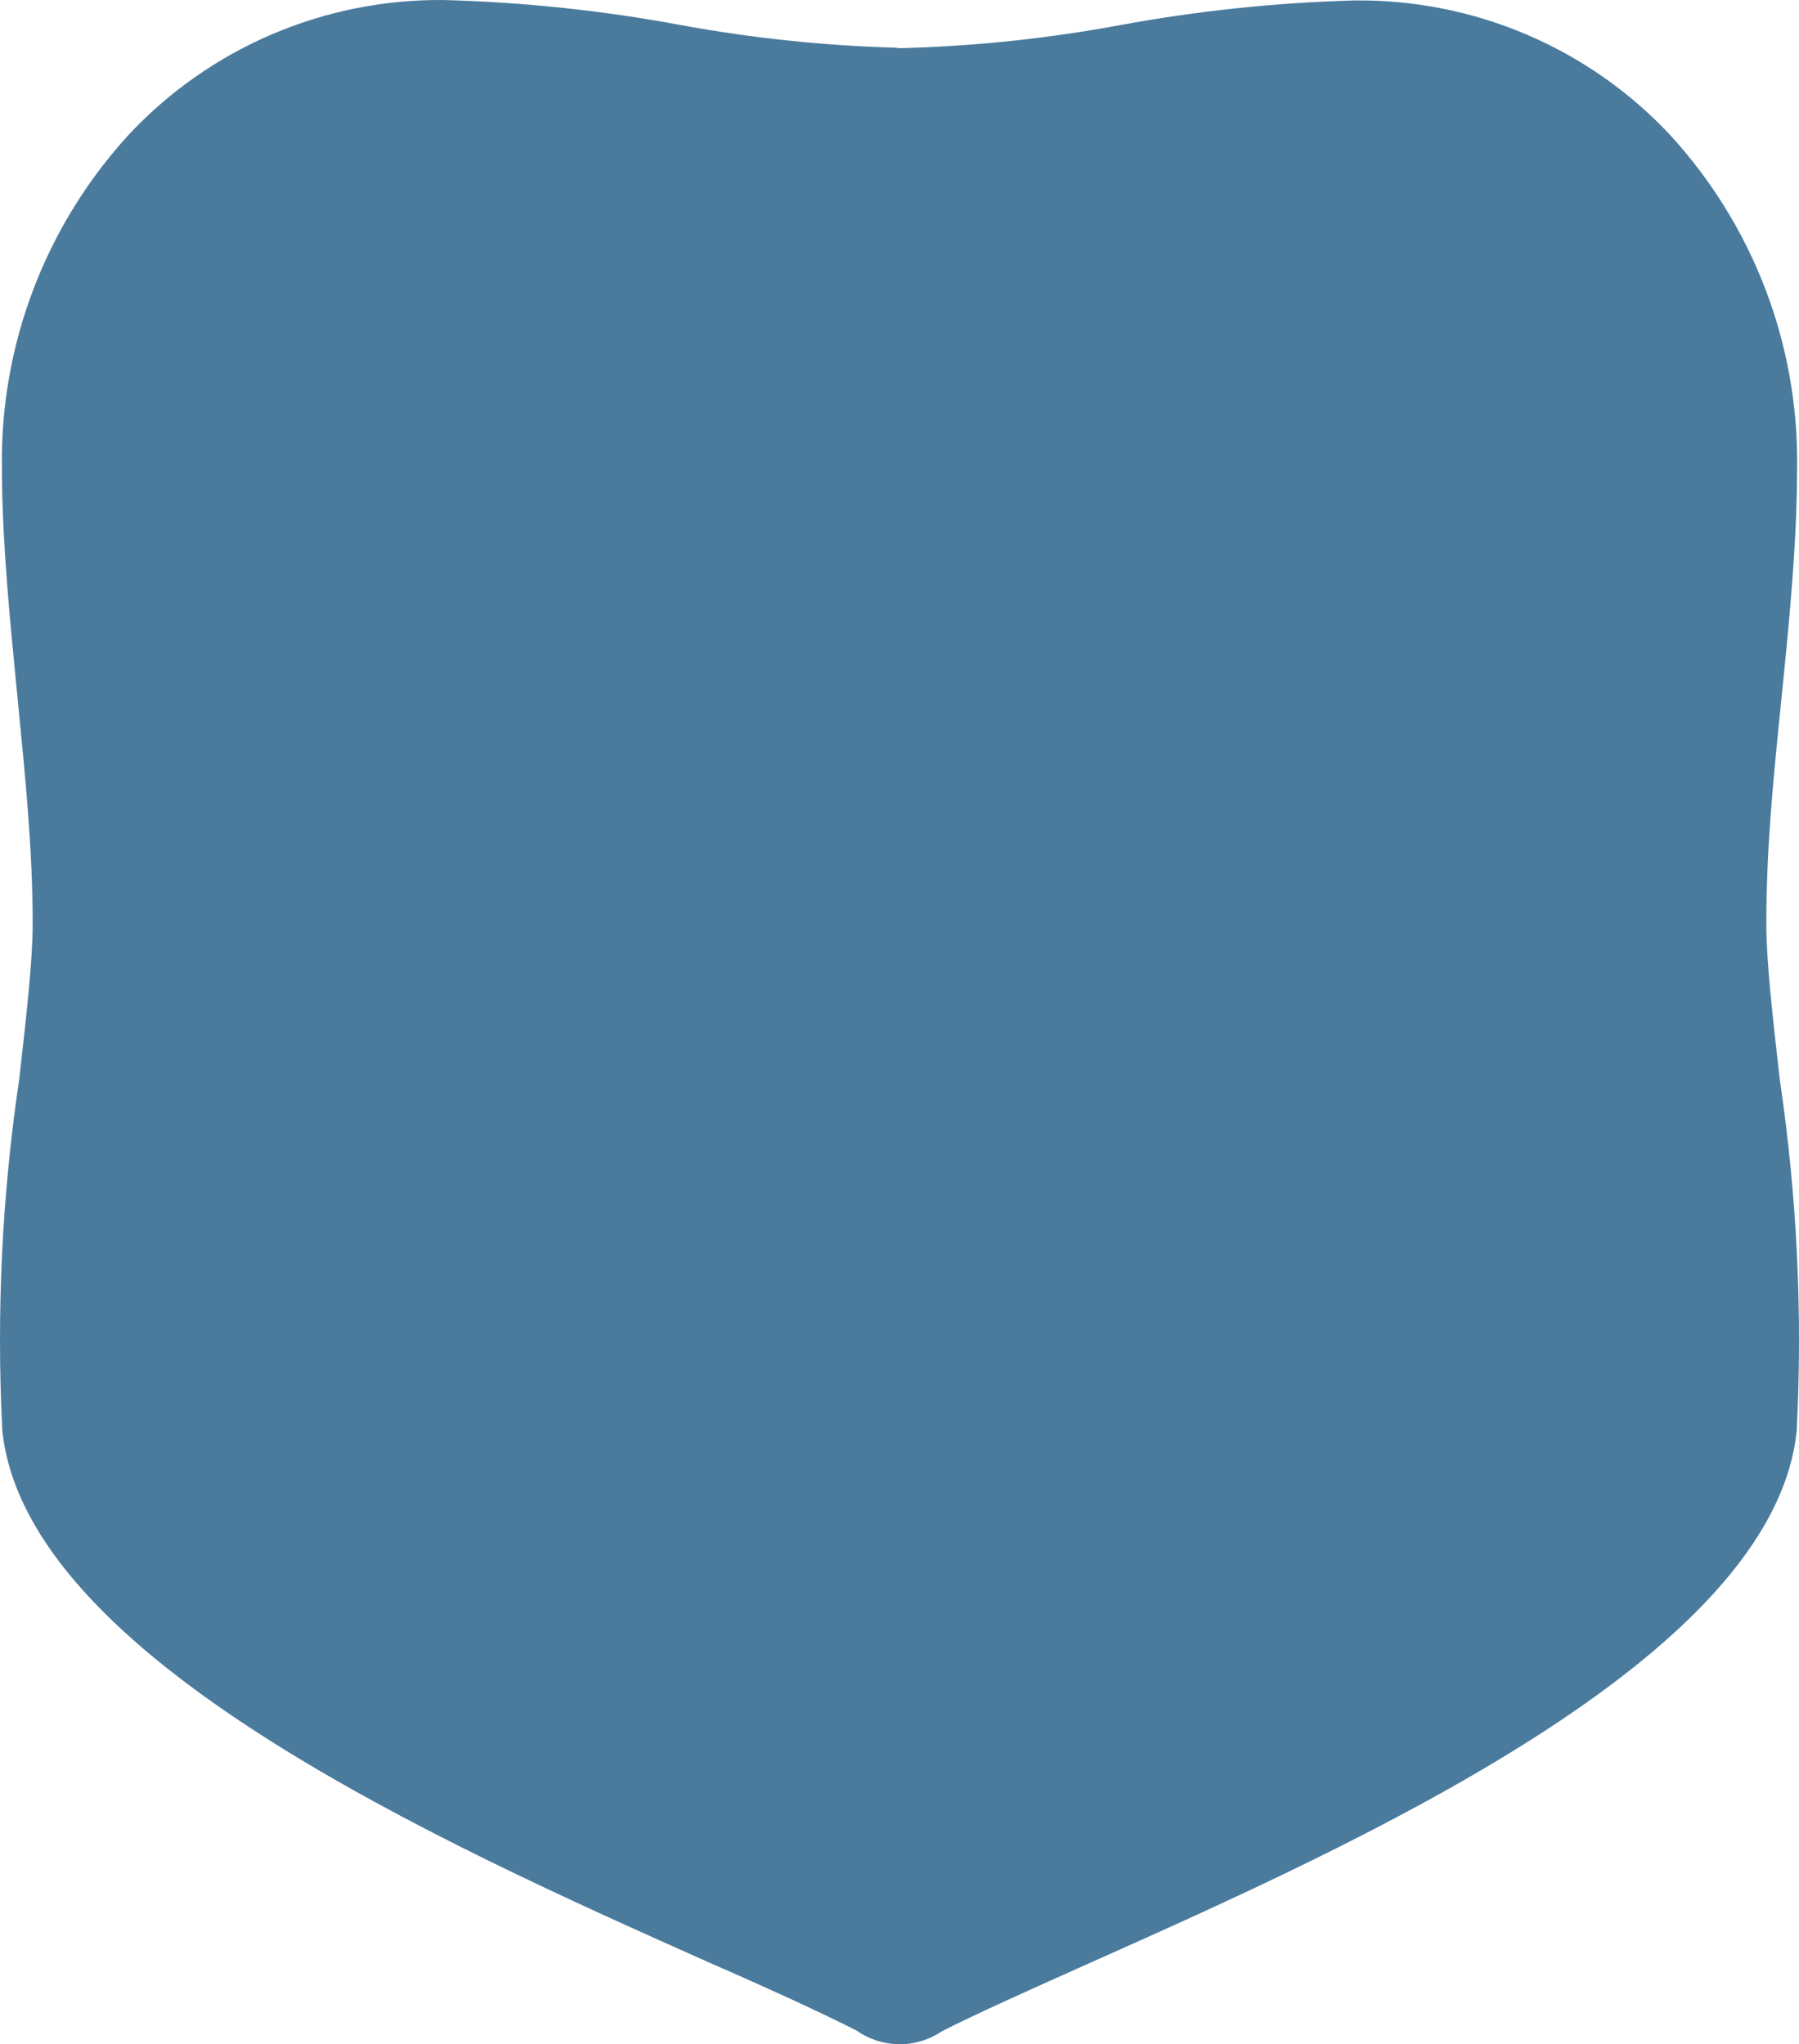 <?xml version="1.0" encoding="UTF-8"?> <svg xmlns="http://www.w3.org/2000/svg" width="463" height="526" viewBox="0 0 463 526" fill="none"> <path d="M231.174 12.38H232.259C250.866 11.875 269.404 9.933 287.706 6.569C307.865 2.819 328.292 0.66 348.795 0.113C364.021 -0.034 379.109 2.983 393.087 8.969C407.066 14.955 419.626 23.779 429.958 34.871C451.235 58.163 462.861 88.562 462.51 119.99C462.51 140.005 460.448 160.343 458.387 180.681C456.325 201.02 454.589 218.452 454.589 237.822C454.589 247.292 456.216 261.711 458.061 277.853C462.495 307.769 463.949 338.046 462.401 368.245C456.325 426.569 349.772 474.24 280.219 505.231C264.811 512.118 251.357 518.145 242.459 522.664C239.596 524.607 236.263 525.758 232.802 526H231.391C227.502 525.995 223.711 524.791 220.541 522.556C211.643 518.037 198.08 511.796 182.781 505.124C113.228 474.132 6.675 426.461 0.599 368.137C-0.949 337.938 0.505 307.661 4.939 277.745C6.784 261.604 8.411 247.184 8.411 237.714C8.411 218.452 6.458 199.513 4.613 180.574C2.769 161.634 0.49 139.897 0.49 119.882C0.139 88.455 11.765 58.055 33.042 34.763C43.374 23.671 55.934 14.848 69.912 8.861C83.891 2.875 98.979 -0.142 114.205 0.005C134.708 0.552 155.135 2.711 175.294 6.462C193.596 9.825 212.134 11.768 230.74 12.273L231.174 12.38Z" fill="#4A7B9D"></path> </svg> 